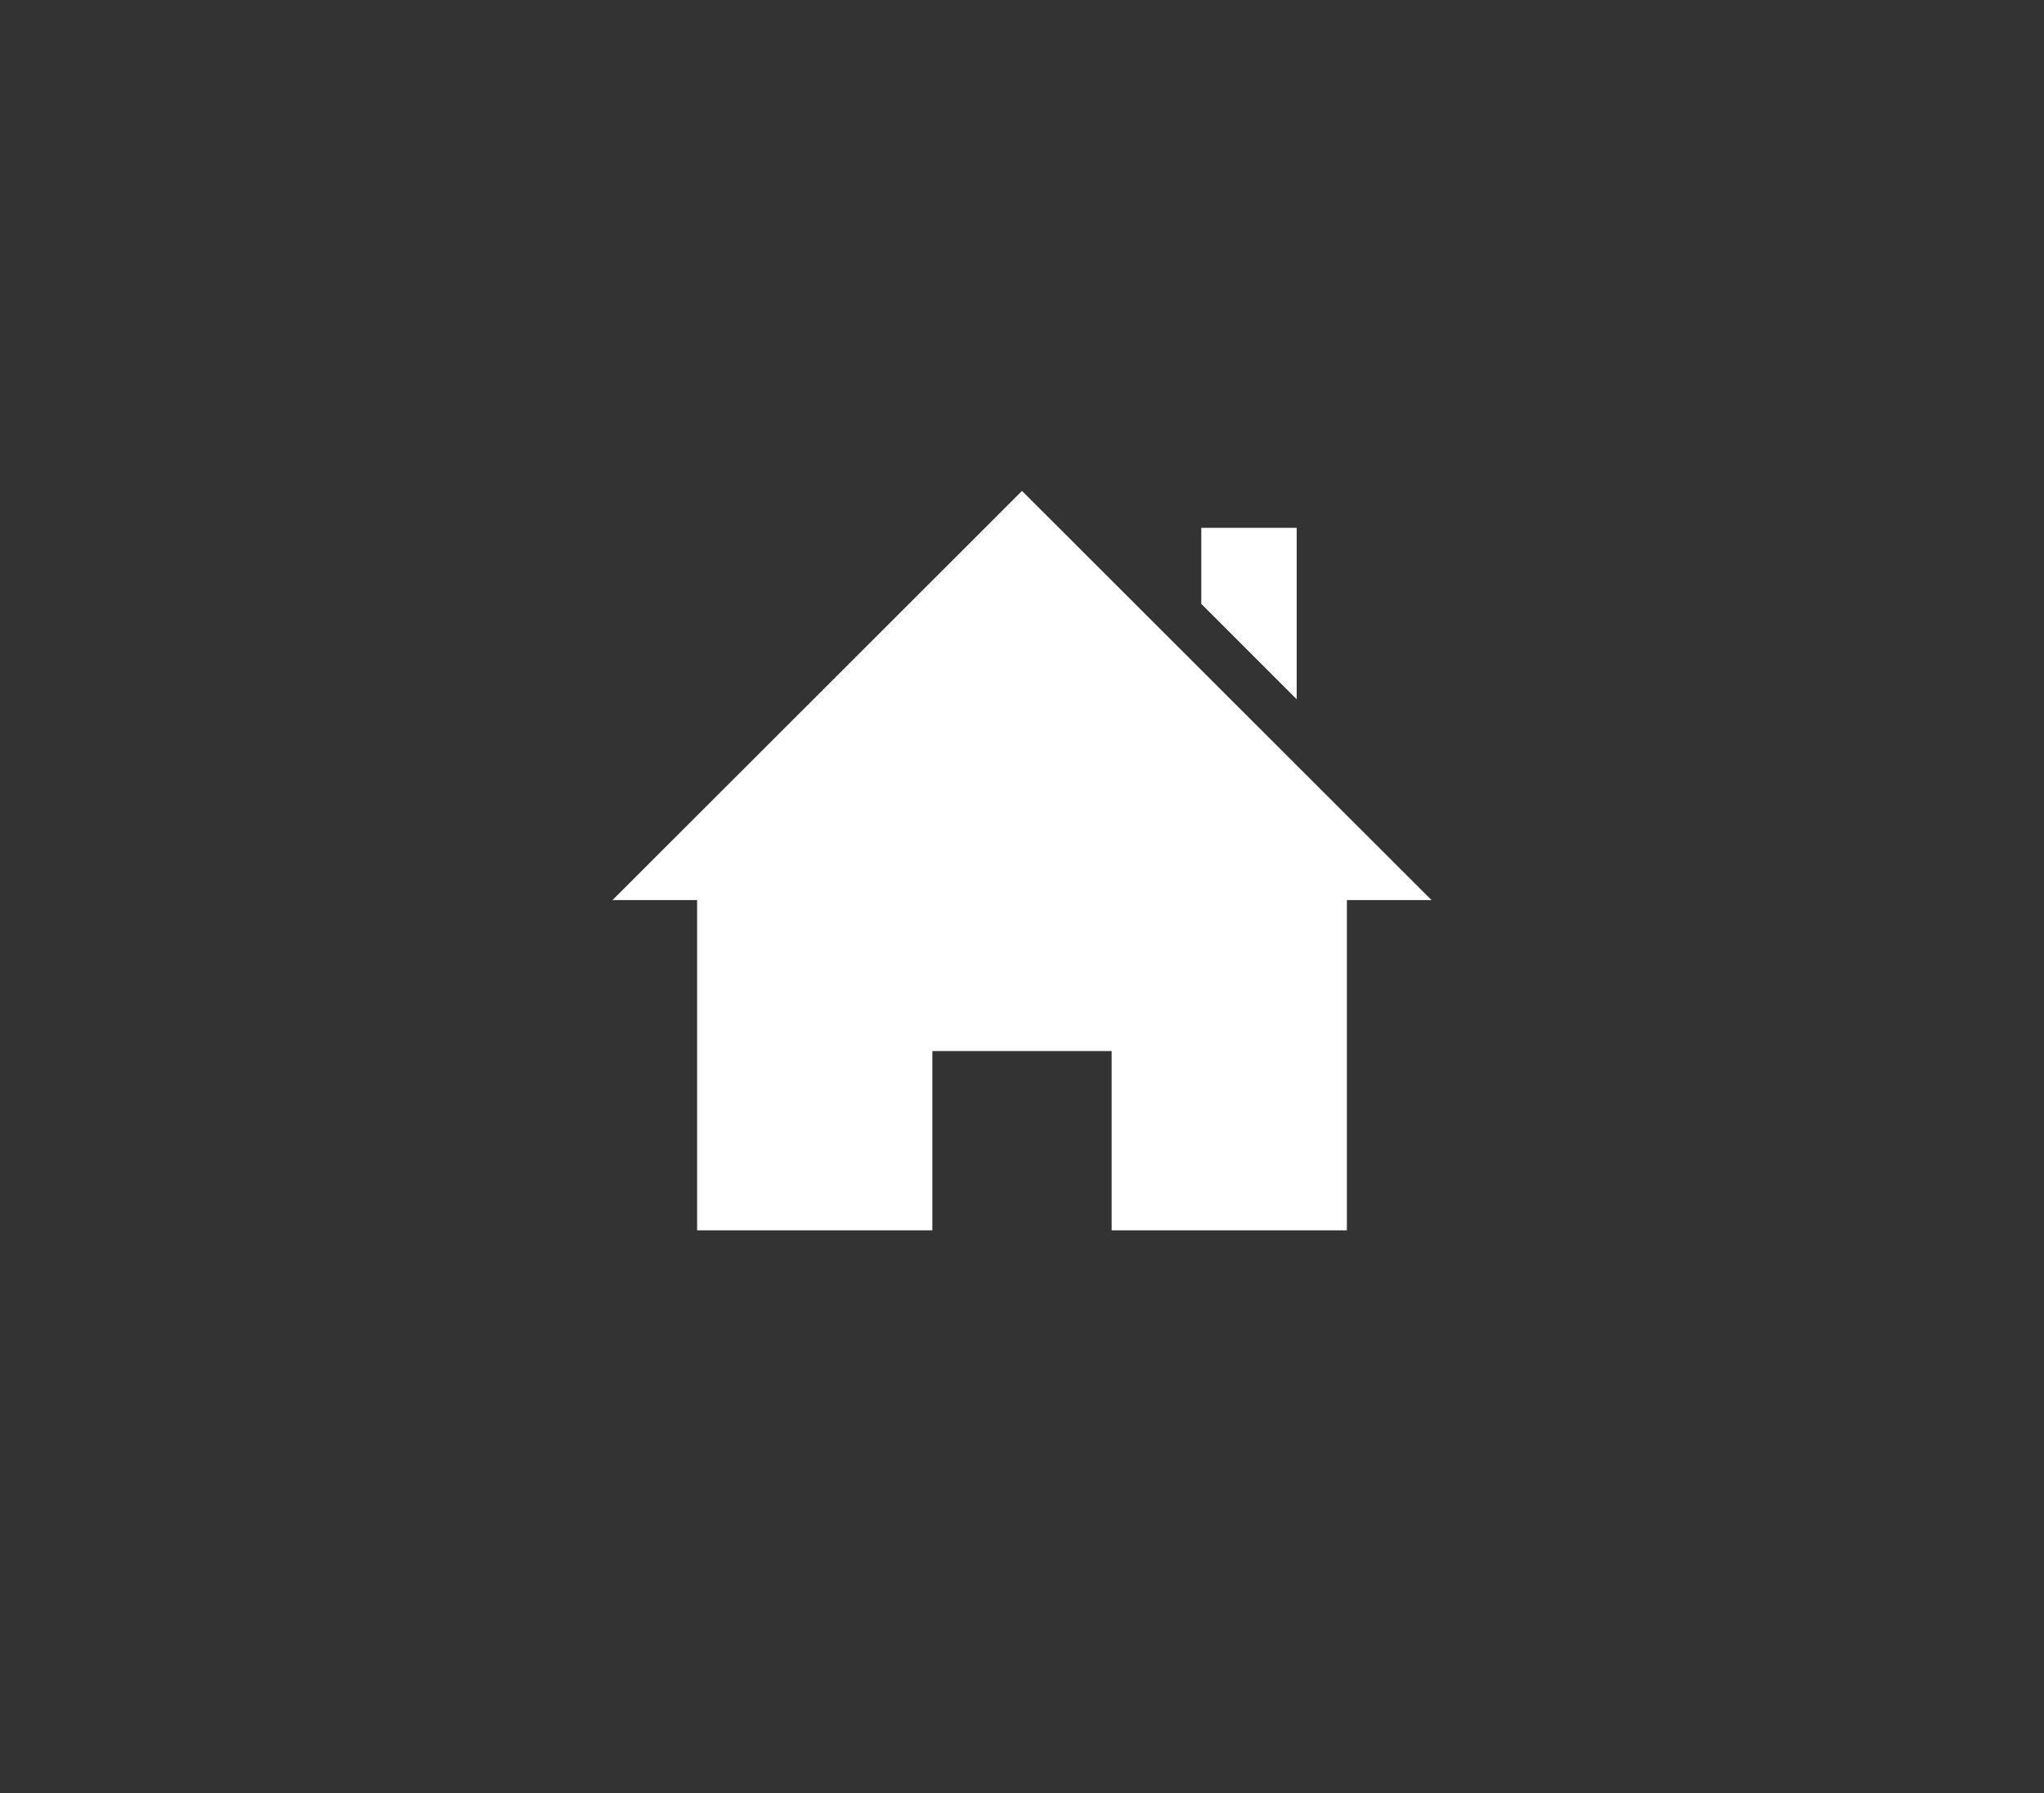 <svg id="Capa_1" data-name="Capa 1" xmlns="http://www.w3.org/2000/svg" viewBox="0 0 57 50"><rect x="0" y="0" width="57" height="50" fill="#333333" stroke="none"/><defs><style>.cls-1{fill:none;}.cls-2{fill:#fff;}</style></defs><title>rubro_casas</title><rect class="cls-1" width="57" height="50"/><path id="home-4-icon" class="cls-2" d="M37.56,25.21v9.21H31v-5H26v5H19.44V25.21H17.08L28.5,13.8,39.92,25.21H37.56ZM36.15,14.83H33.5v2.12l2.66,2.66V14.83Z" transform="translate(0 -0.11)"/></svg>